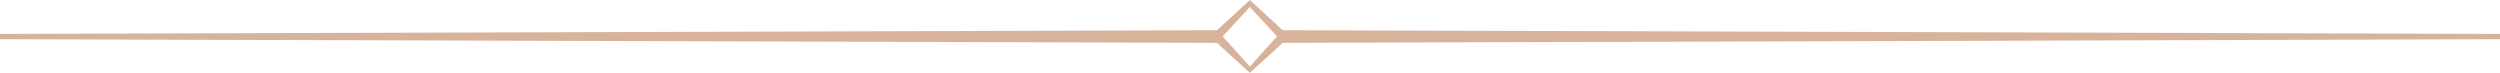 <?xml version="1.0" encoding="UTF-8"?>
<svg id="Layer_2" data-name="Layer 2" xmlns="http://www.w3.org/2000/svg" viewBox="0 0 757.05 22.04">
  <defs>
    <style>
      .cls-1 {
        fill: #d8b39c;
      }
    </style>
  </defs>
  <g id="Layer_1-2" data-name="Layer 1">
    <g>
      <path class="cls-1" d="M378.48,20.17c3.13-3.49,6.07-6.84,9.11-10.04v1.86l-9.64-10.45h1.06s-9.64,10.45-9.64,10.45v-1.86c3.04,3.21,5.98,6.55,9.11,10.04,0,0-3.13-3.49,0,0M378.48,22.04c-3.88-3.49-8.04-7.21-11.97-11-.23.16,11.23-10.32,11.44-10.56l.53-.49.53.49c.34.31,11.5,10.62,11.44,10.56-3.93,3.79-8.09,7.51-11.97,11"/>
      <polygon class="cls-1" points="0 10.26 0 11.87 370.23 12.98 370.23 9.15 0 10.26"/>
      <polygon class="cls-1" points="386.75 12.98 757.05 11.87 757.05 10.26 386.75 9.15 386.75 12.98"/>
    </g>
  </g>
</svg>